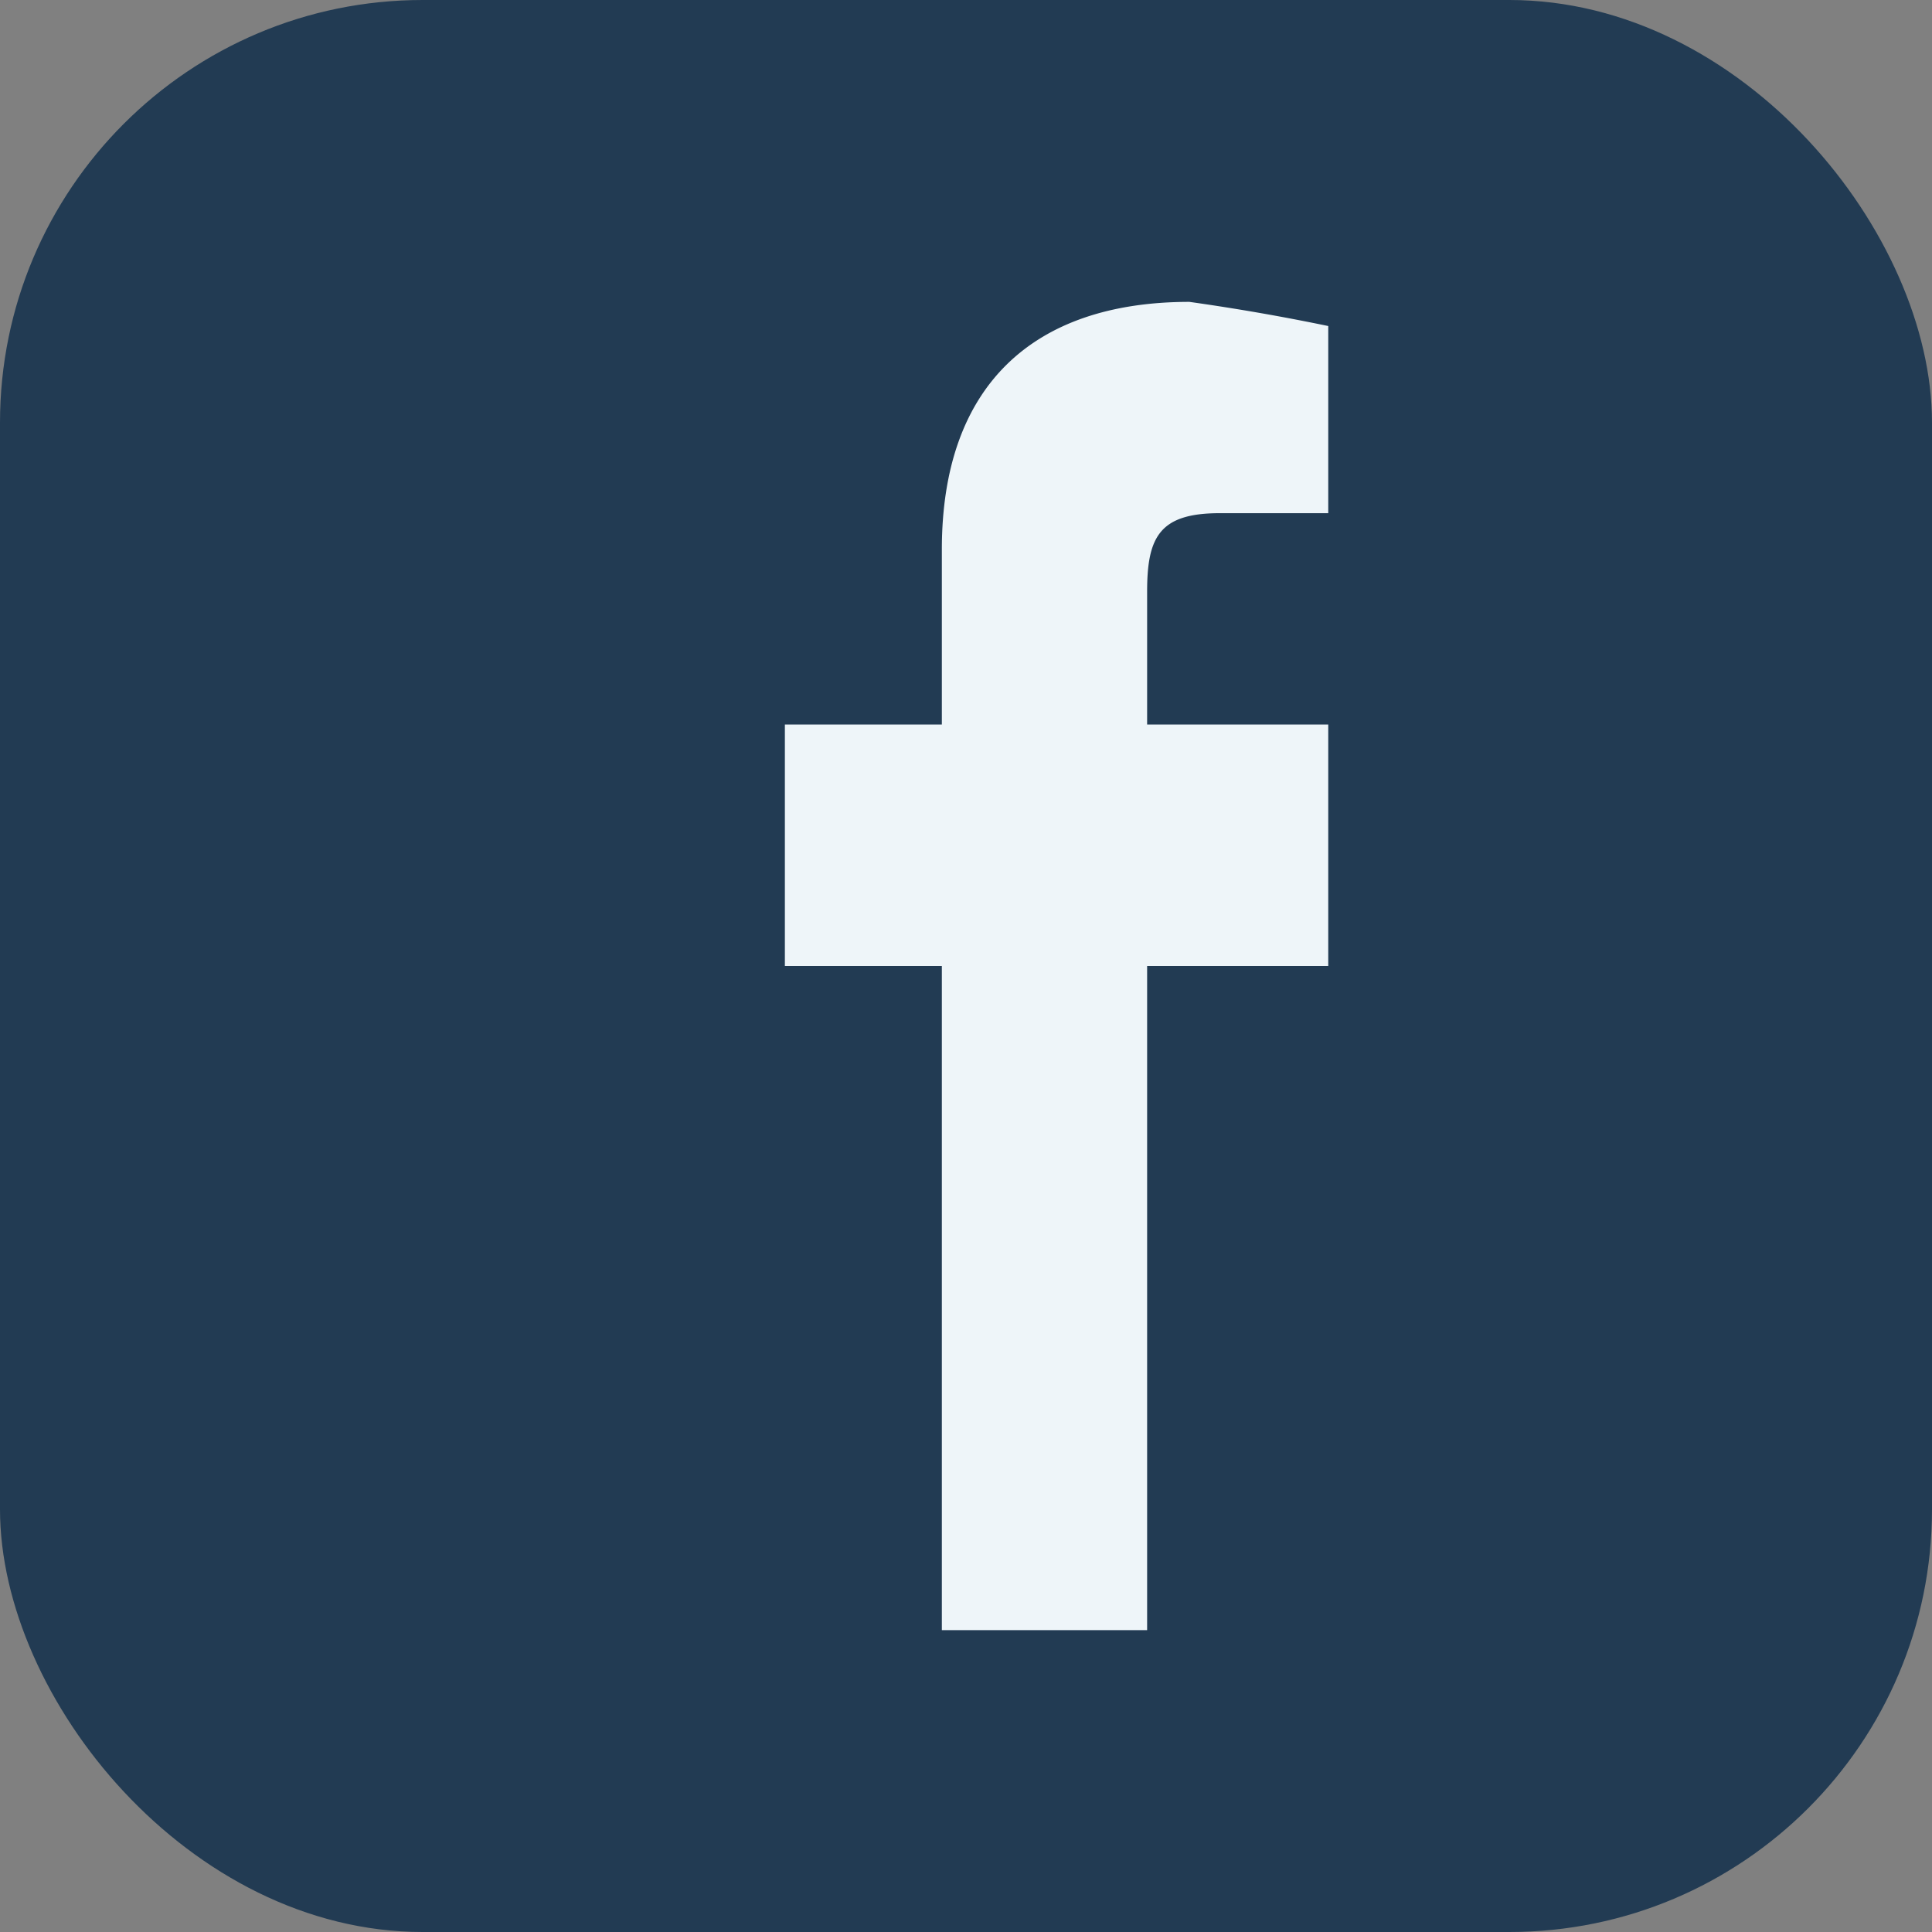 <?xml version="1.0" encoding="UTF-8"?>
<svg xmlns="http://www.w3.org/2000/svg" width="32" height="32" viewBox="0 0 32 32"><rect x="0" y="0" width="32" height="32" fill="#808080" stroke="none"/><rect width="32" height="32" rx="7" fill="#223B53"/><path d="M19 16h3v-4h-3V9.8c0-.9.2-1.3 1.2-1.3H22V5.4A36 36 0 0 0 19.7 5c-2.6 0-4.1 1.4-4.1 4.1v2.9H13v4h2.6V27h3.4V16z" fill="#EEF5F9"/></svg>